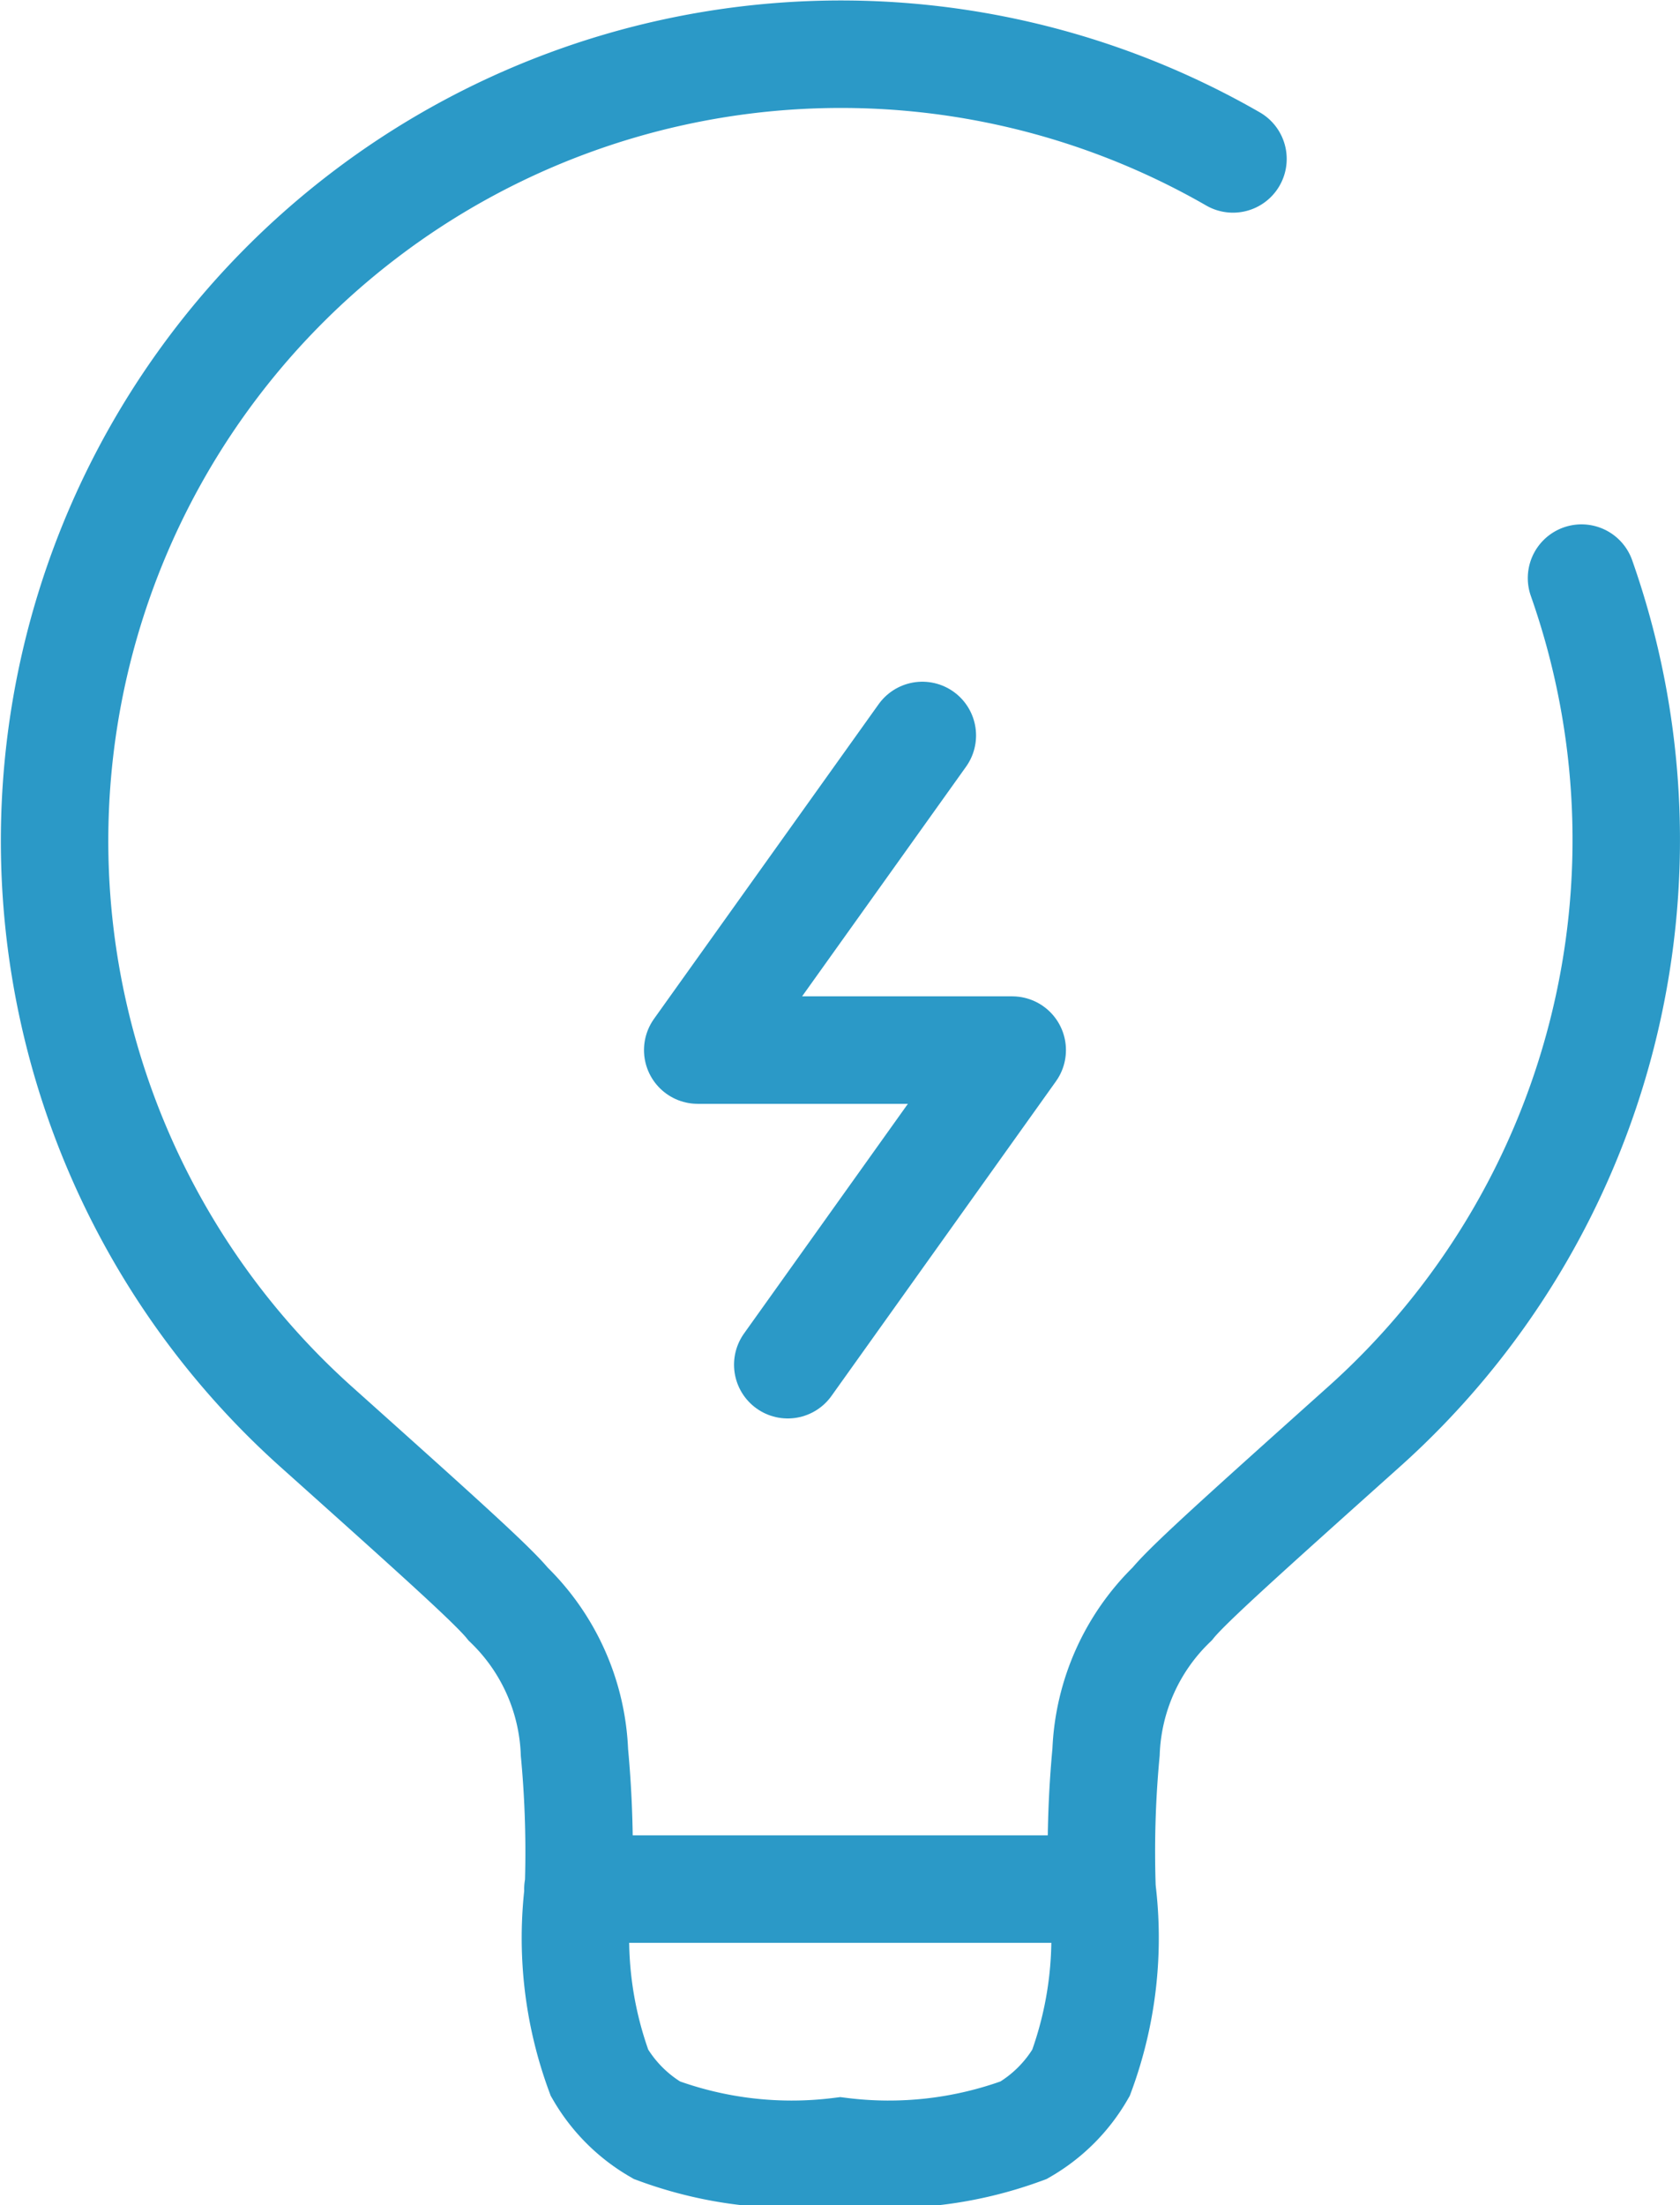 <svg xmlns="http://www.w3.org/2000/svg" width="23.455" height="30.773" viewBox="0 0 23.455 30.773"><g transform="translate(-3.75 -1.25)"><path d="M19.137,27.614H11.818m7.318,0a14.871,14.871,0,0,1,.056-1.913,3.038,3.038,0,0,1,.924-2.067c.221-.273,1.041-1.007,2.681-2.476A10.992,10.992,0,0,0,25.83,9.318m-6.694,18.3a5.438,5.438,0,0,1-.294,2.561,2.195,2.195,0,0,1-.8.8,5.438,5.438,0,0,1-2.561.294,5.438,5.438,0,0,1-2.561-.294,2.2,2.2,0,0,1-.8-.8,5.439,5.439,0,0,1-.294-2.561m0,0a14.879,14.879,0,0,0-.056-1.913,3.038,3.038,0,0,0-.924-2.067c-.221-.273-1.041-1.007-2.682-2.476a10.979,10.979,0,0,1,12.8-17.694" transform="translate(0 0)" fill="none" stroke="#2B99C7" stroke-linecap="round" stroke-width="1.5"/><path d="M13.779,8.5l-3.136,4.391h4.391L11.9,17.282" transform="translate(2.848 3.014)" fill="none" stroke="#2B99C7" stroke-linecap="round" stroke-linejoin="round" stroke-width="1.5"/></g></svg>